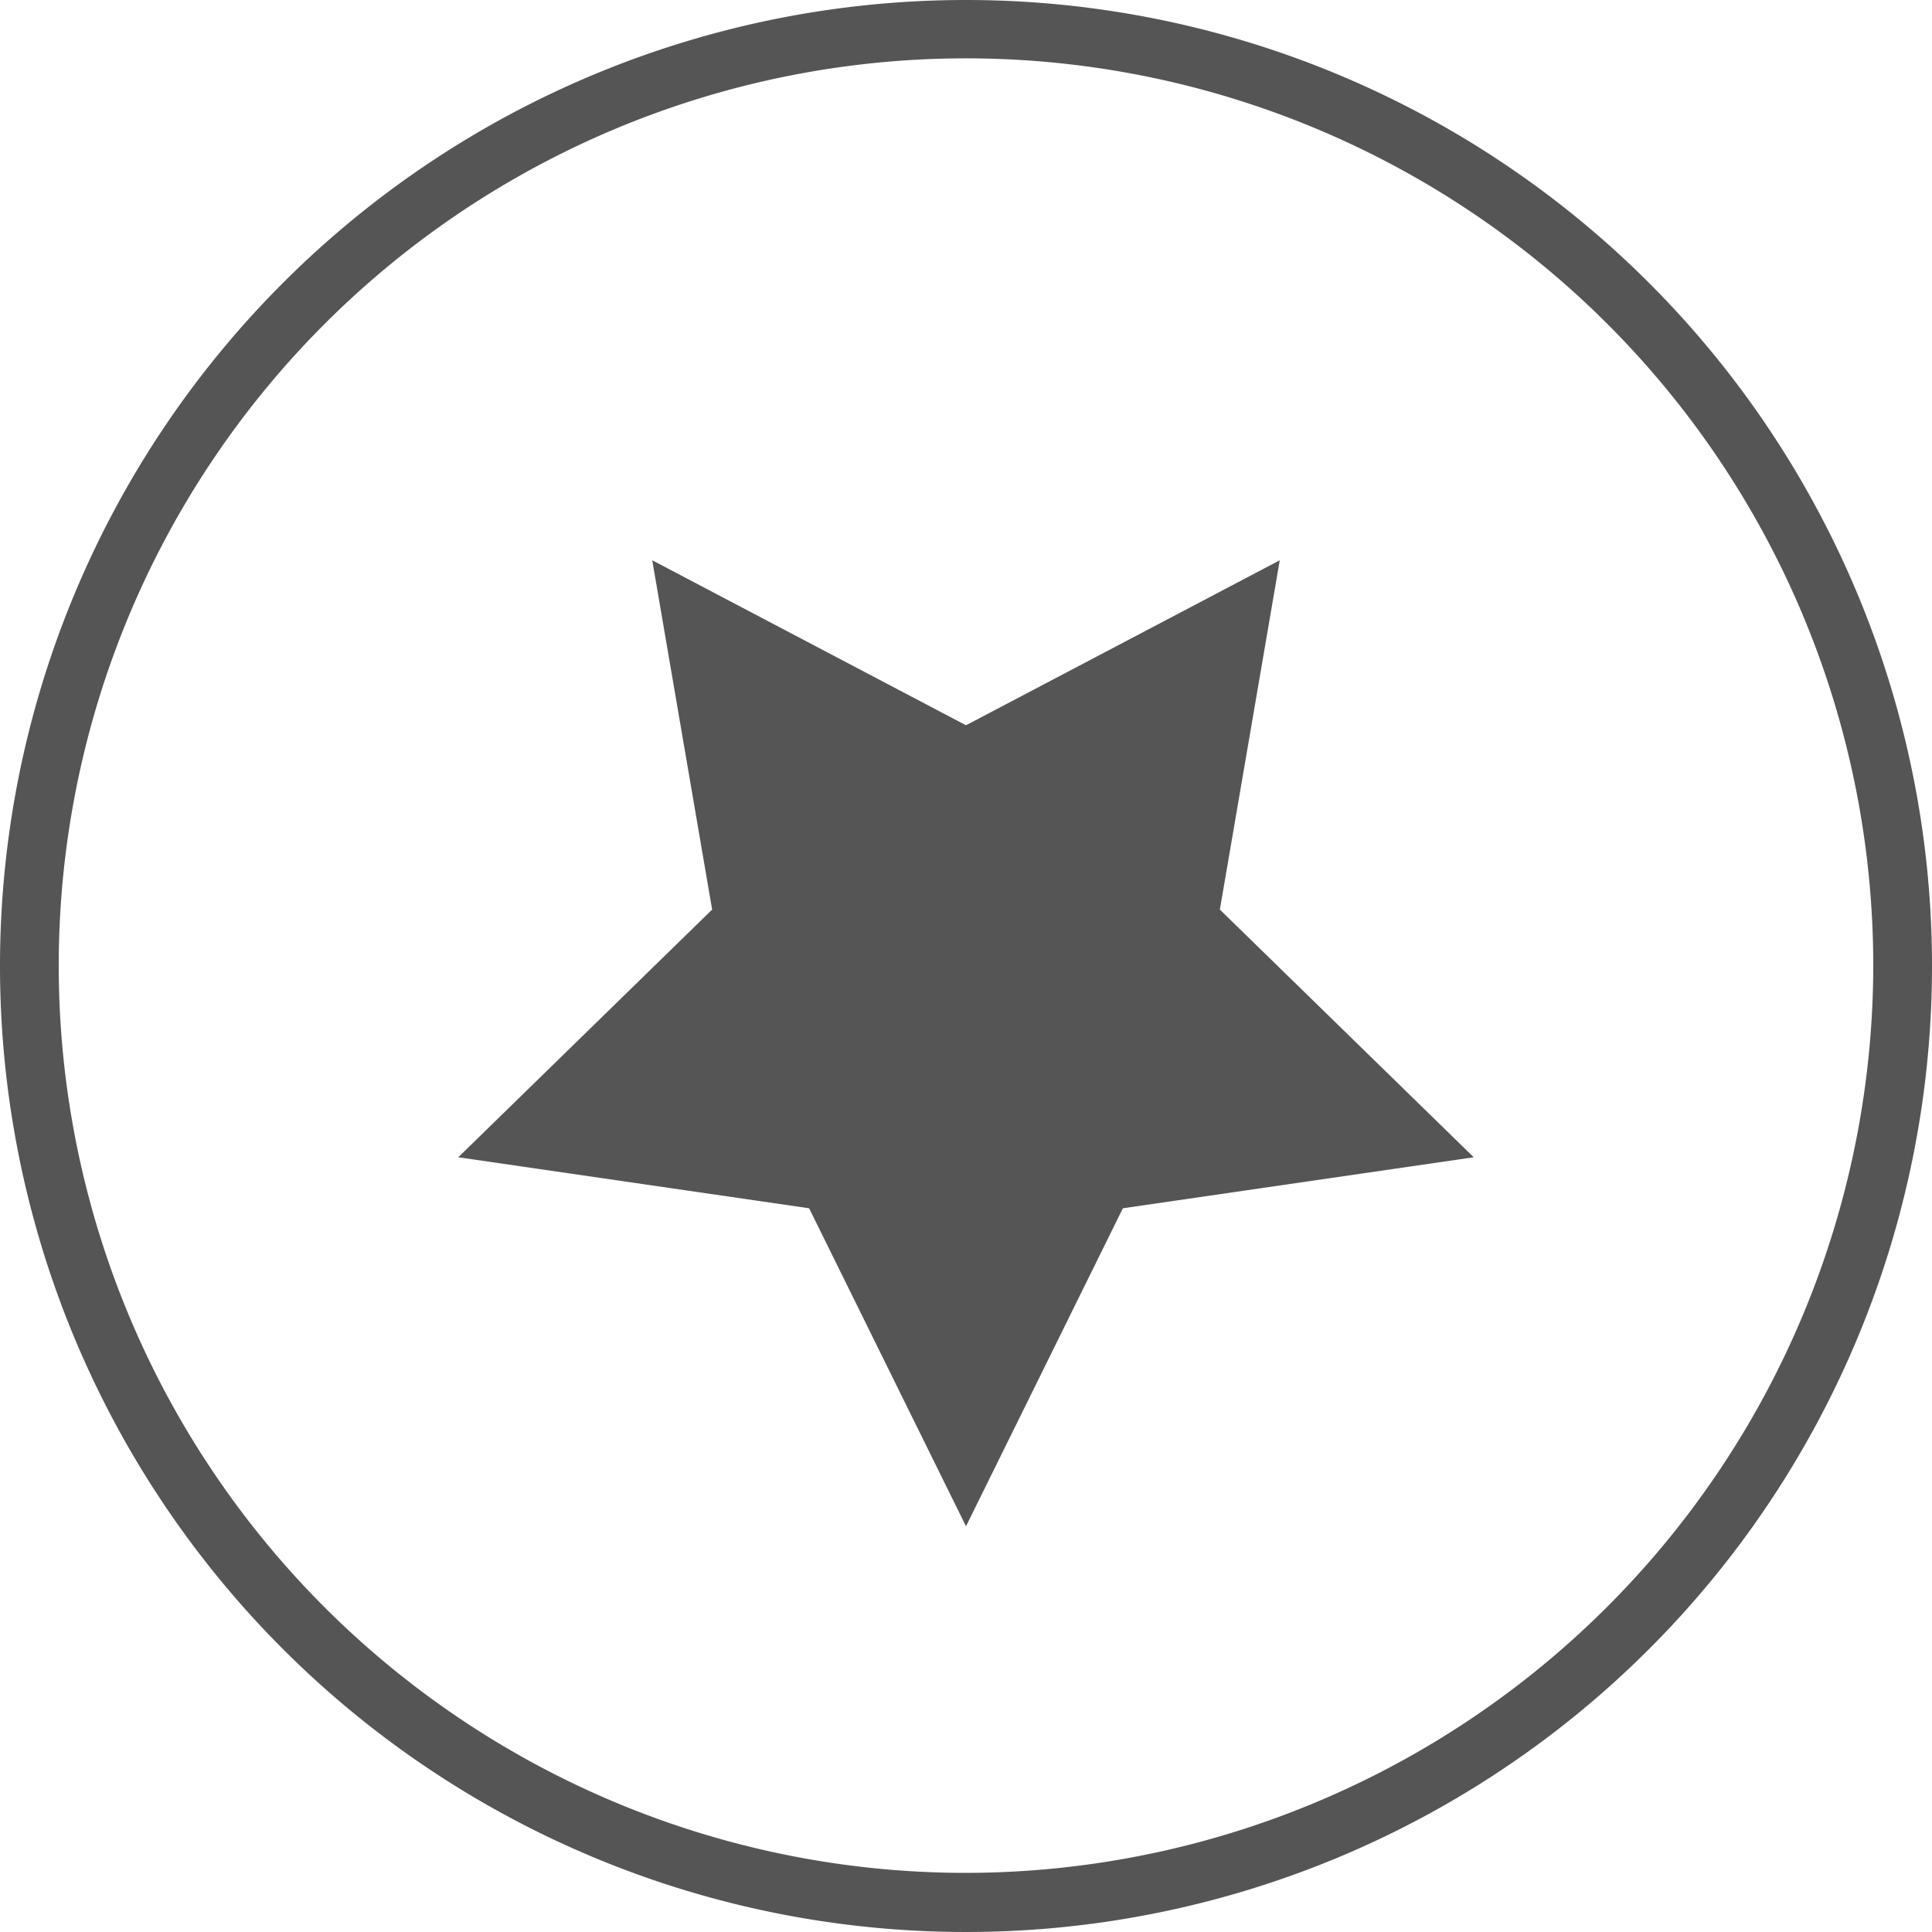<svg xmlns="http://www.w3.org/2000/svg" viewBox="0 0 50 50"><defs><style>.cls-1{fill:#555;}</style></defs><title>DALI Beispielinstallationen</title><g id="Layer_2" data-name="Layer 2"><g id="DALI_Beispielinstallationen" data-name="DALI Beispielinstallationen"><polygon class="cls-1" points="25 18.77 33.12 14.5 31.57 23.54 38.14 29.95 29.06 31.27 25 39.5 20.94 31.27 11.86 29.95 18.43 23.54 16.88 14.5 25 18.77"/><path class="cls-1" d="M25,0A25,25,0,1,0,50,25,25,25,0,0,0,25,0Zm0,48.47A23.48,23.48,0,1,1,48.48,25,23.51,23.51,0,0,1,25,48.47Z"/></g></g></svg>